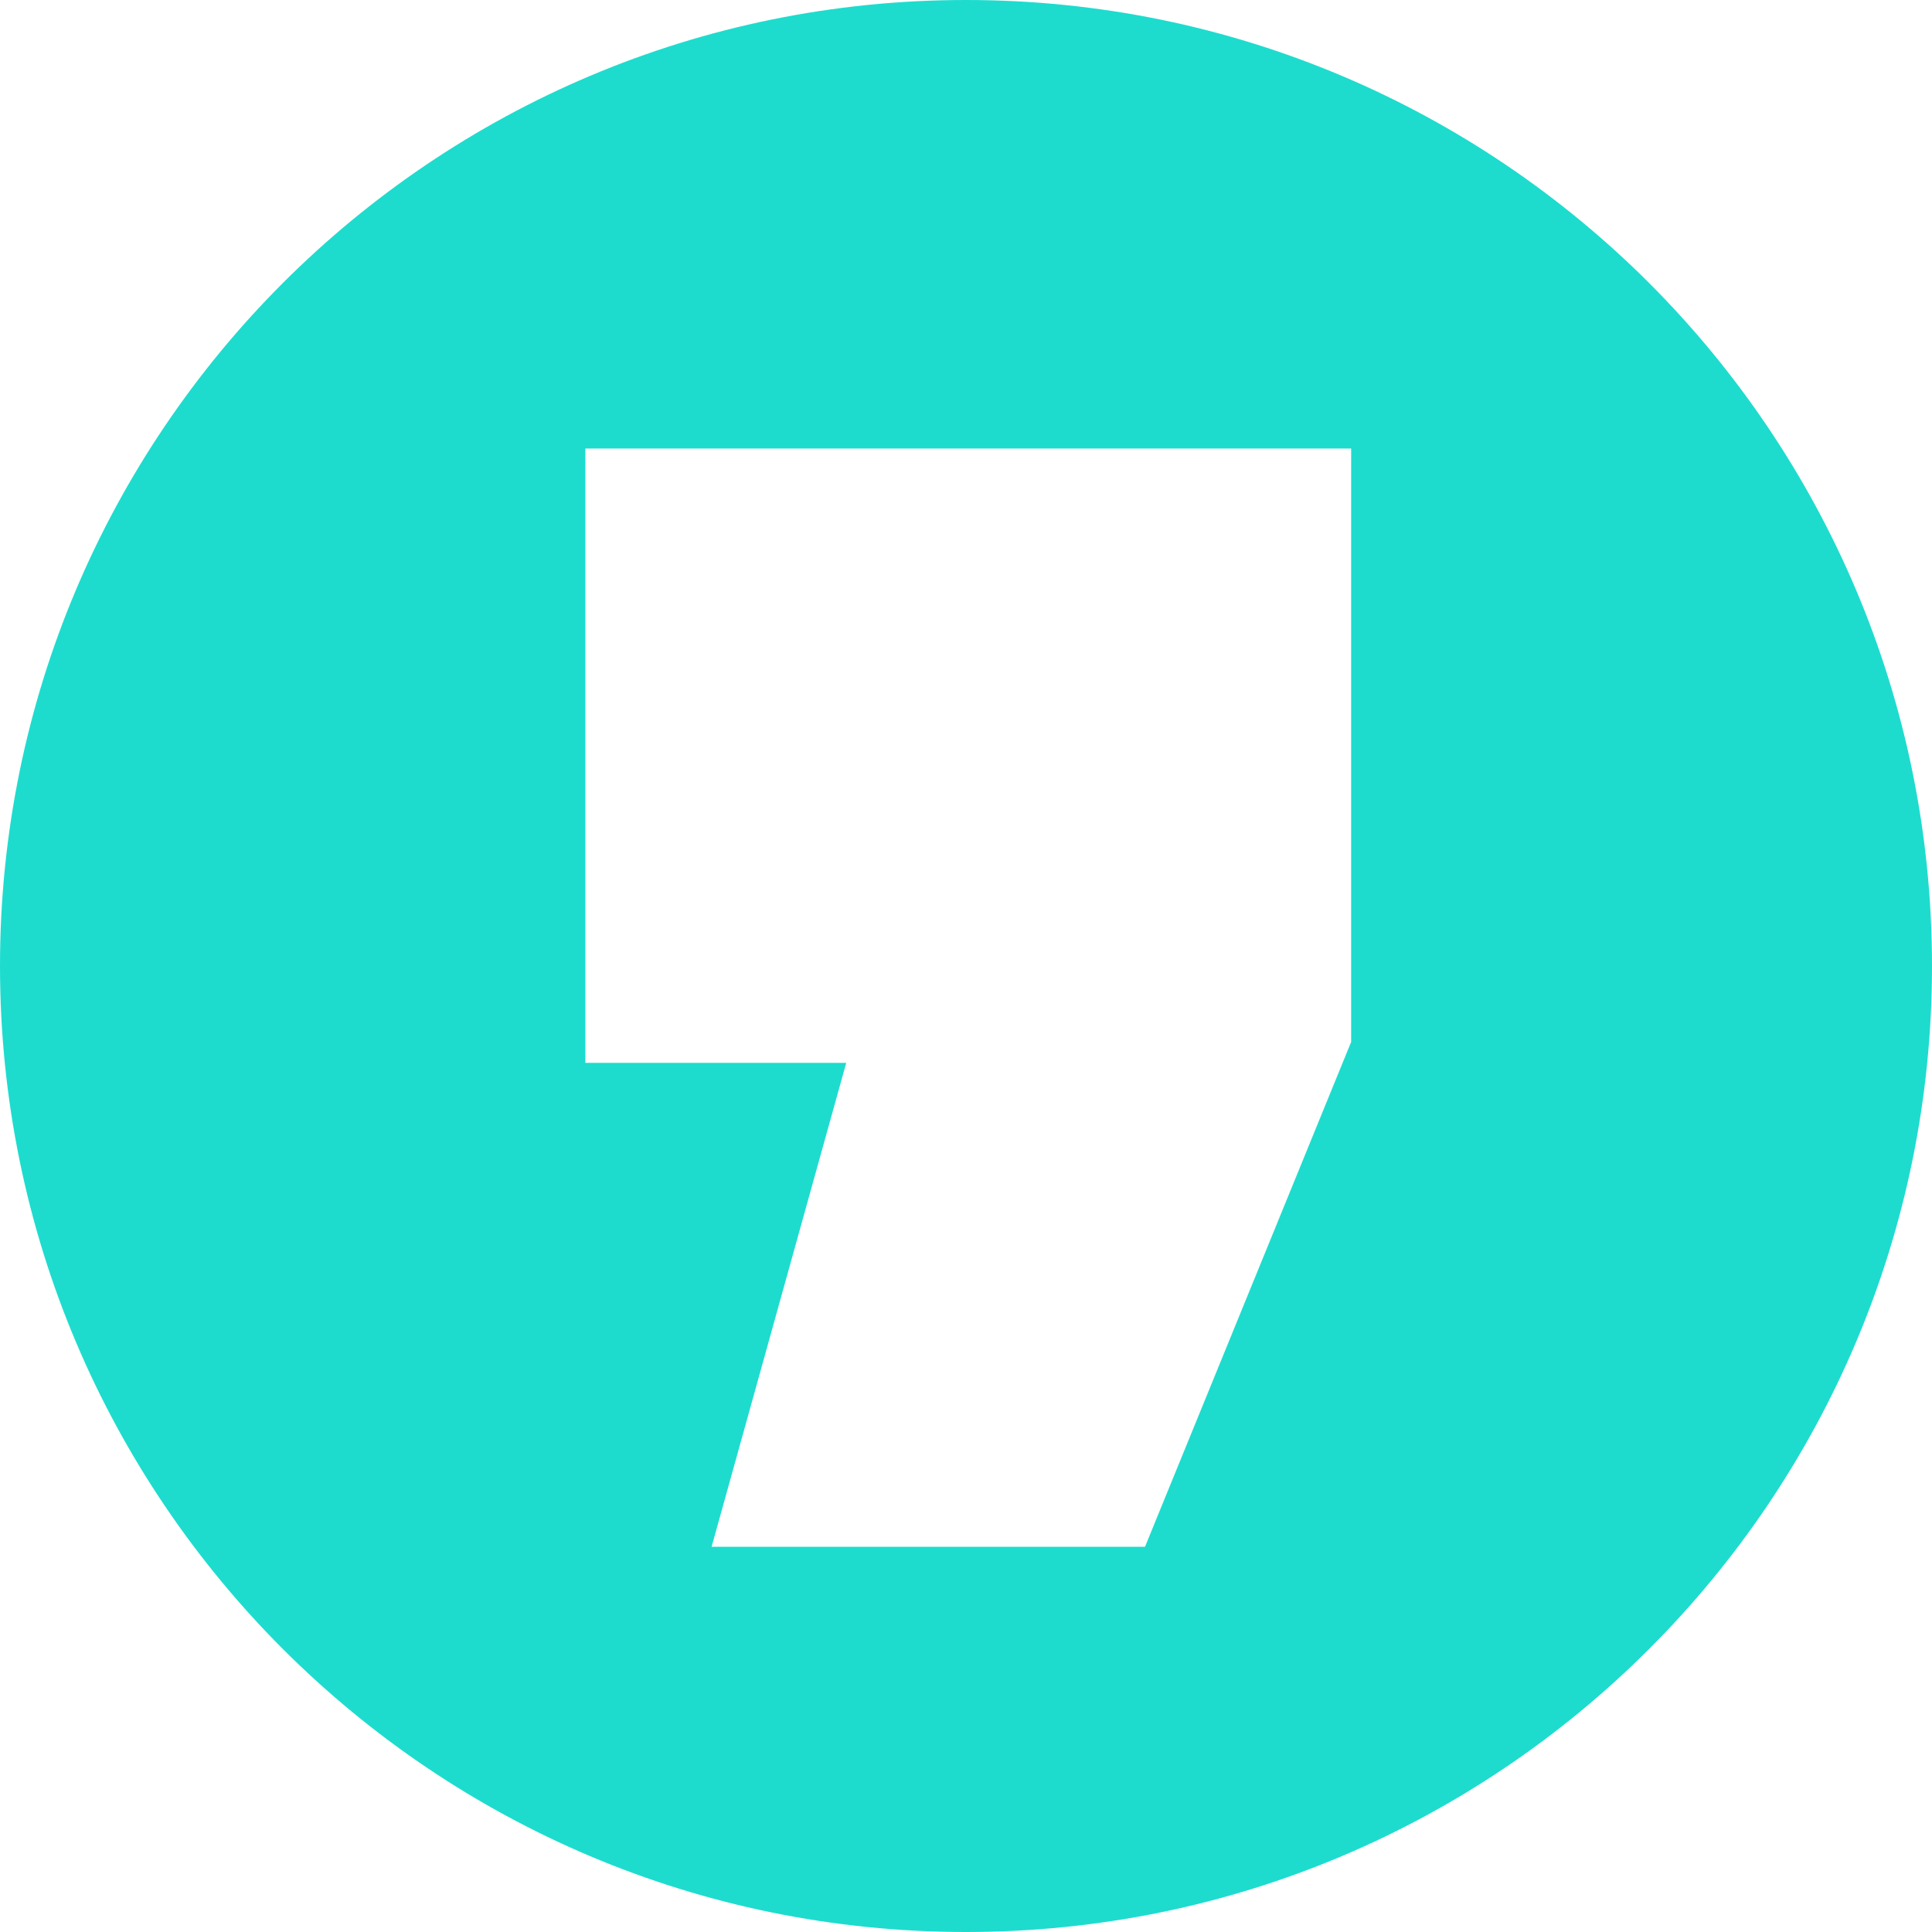 <svg xmlns="http://www.w3.org/2000/svg" id="Capa_2" data-name="Capa 2" viewBox="0 0 512 512"><defs><style>      .cls-1 {        fill: #1ddcce;      }    </style></defs><g id="LOGOTIPO"><path class="cls-1" d="M255.99,0C114.61,0,0,114.62,0,256s114.61,256,255.99,256,256.01-114.62,256.01-256S397.38,0,255.99,0ZM358.08,276.1l-54.64,133.81h-114.86l35.68-128.24h-69.14V118.87h202.95v157.23Z"></path></g></svg>